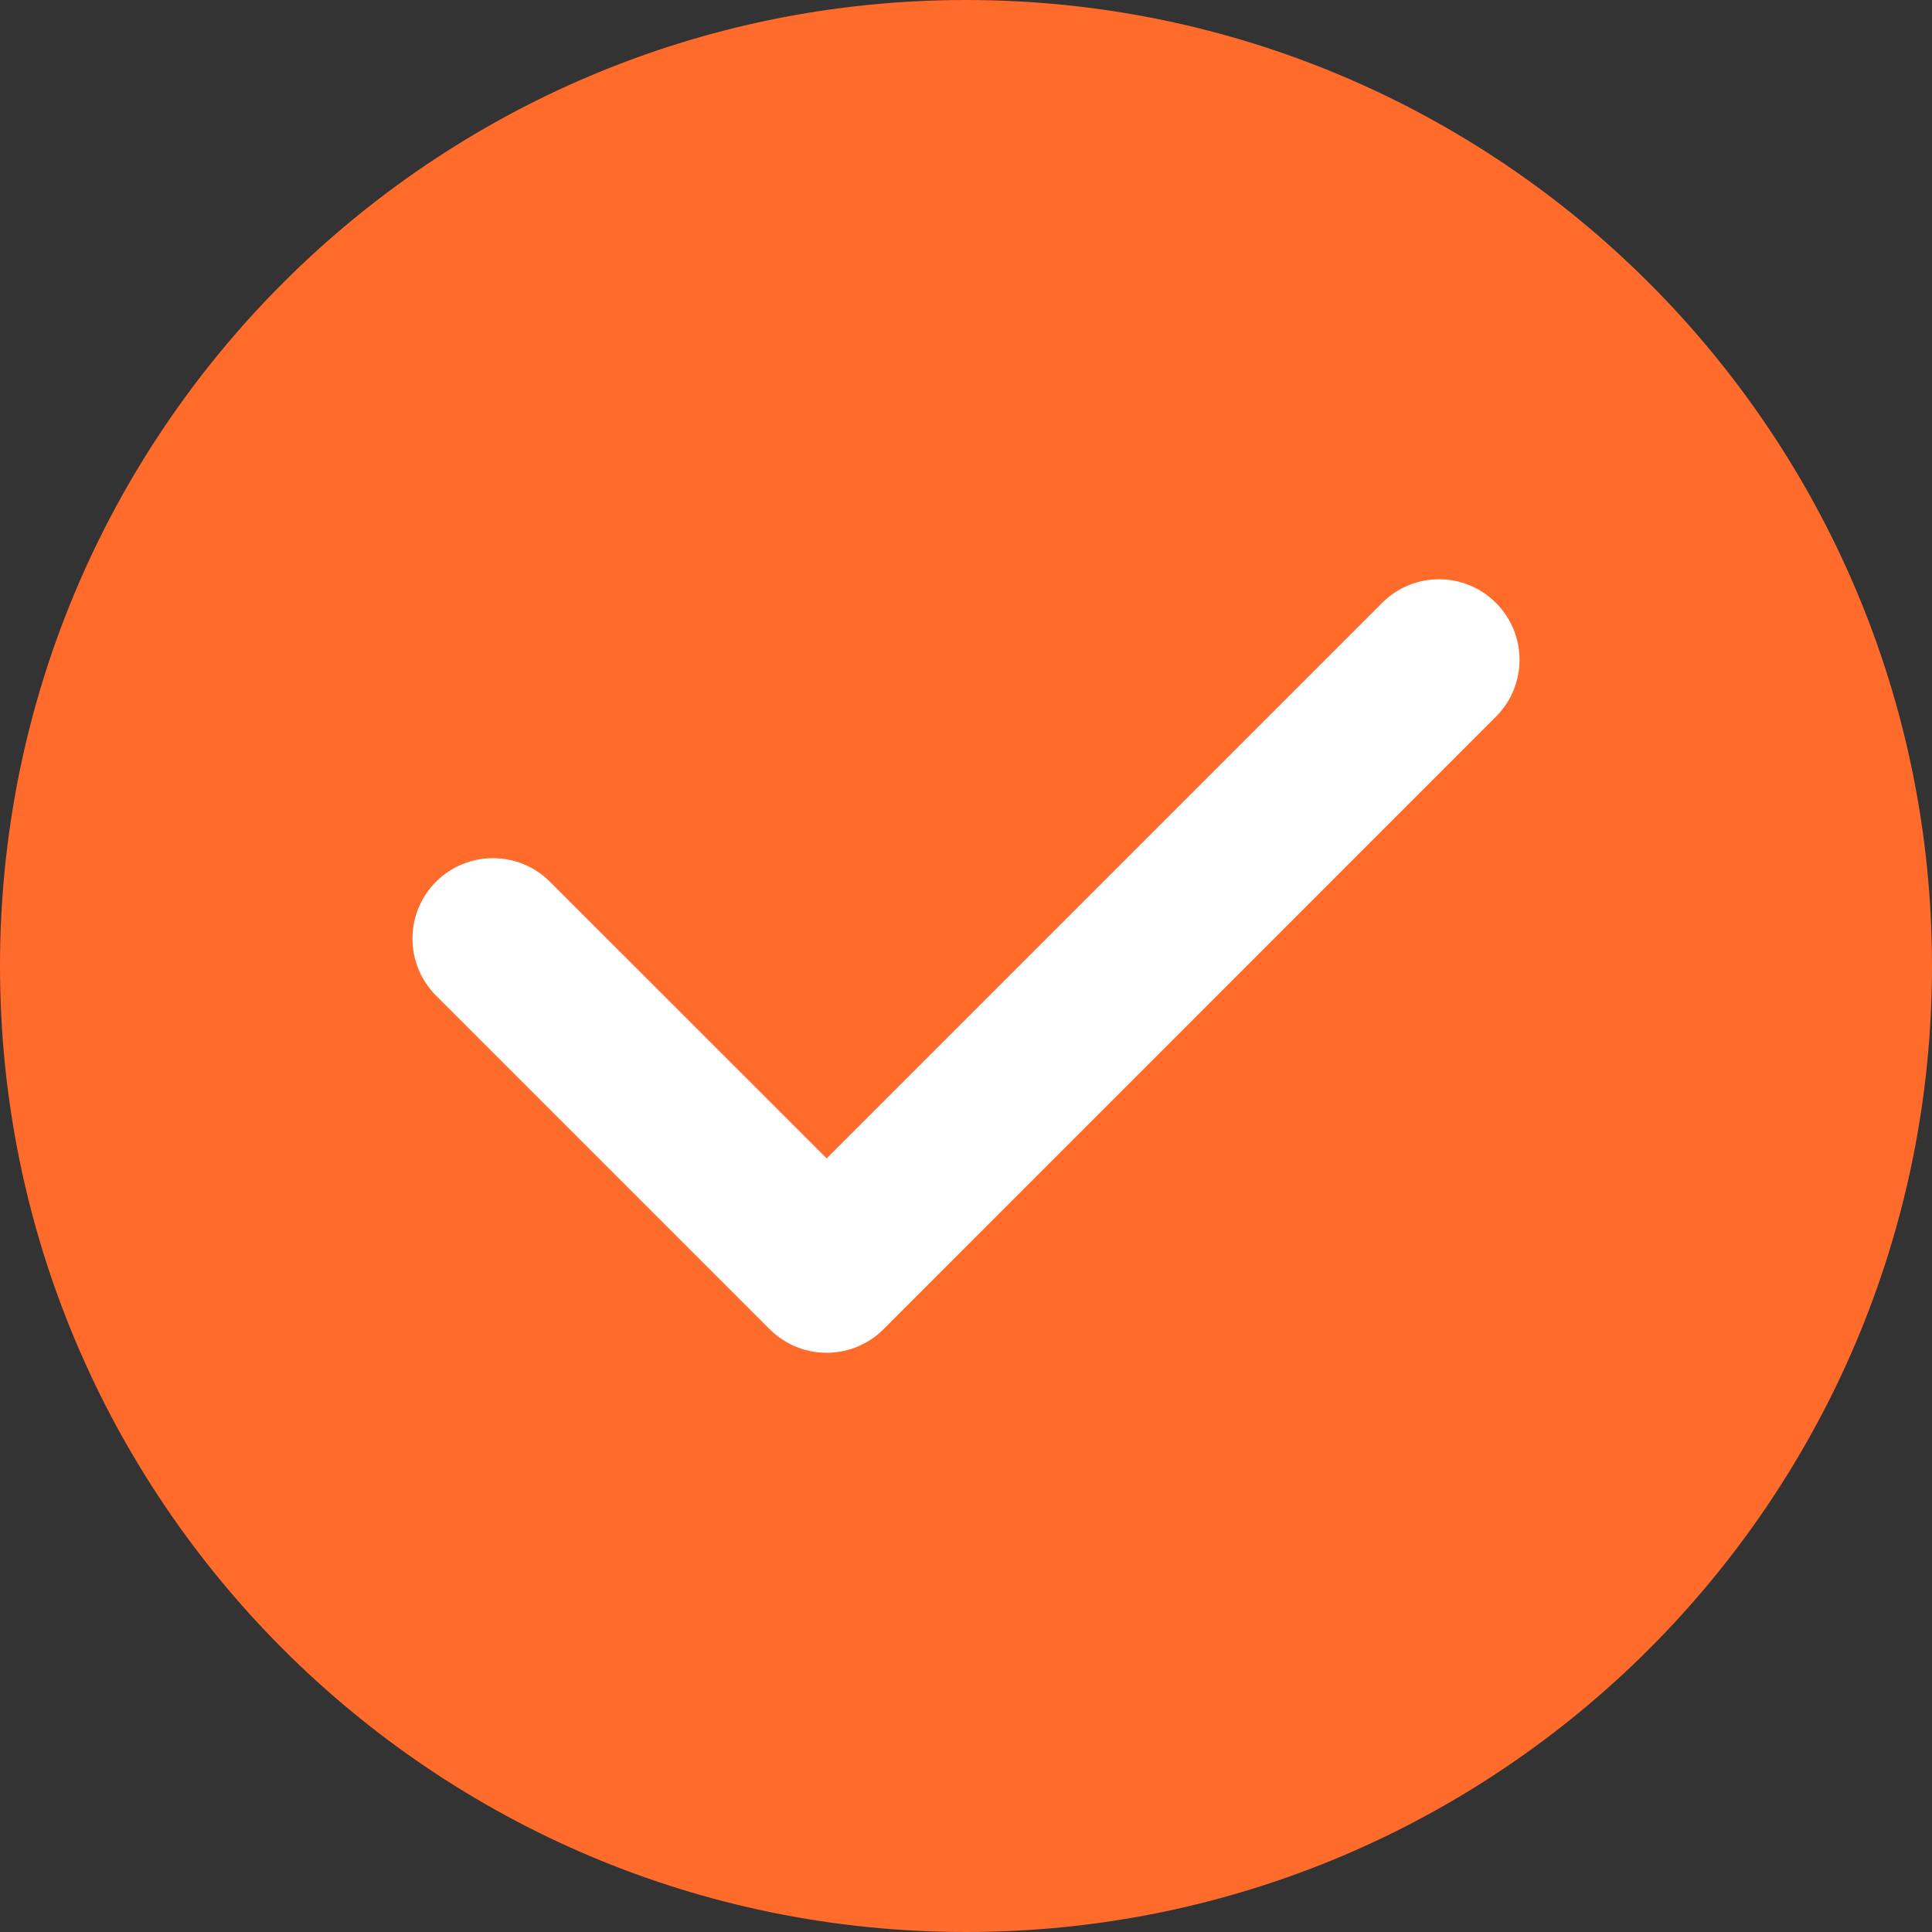 <svg width="16" height="16" viewBox="0 0 16 16" fill="none" xmlns="http://www.w3.org/2000/svg">
<rect x="0" y="0" width="16" height="16" fill="#333333" stroke="none"/>
<path d="M16 8C16 12.418 12.418 16 8 16C3.582 16 0 12.418 0 8C0 3.582 3.582 0 8 0C12.418 0 16 3.582 16 8Z" fill="#FF6B2B"/>
<path fill-rule="evenodd" clip-rule="evenodd" d="M12.389 4.993C12.649 5.253 12.649 5.675 12.389 5.935L7.317 11.008C7.057 11.268 6.635 11.268 6.374 11.008L3.611 8.245C3.351 7.984 3.351 7.562 3.611 7.302C3.872 7.042 4.294 7.042 4.554 7.302L6.846 9.593L11.446 4.993C11.707 4.732 12.129 4.732 12.389 4.993Z" fill="white"/>
</svg>
